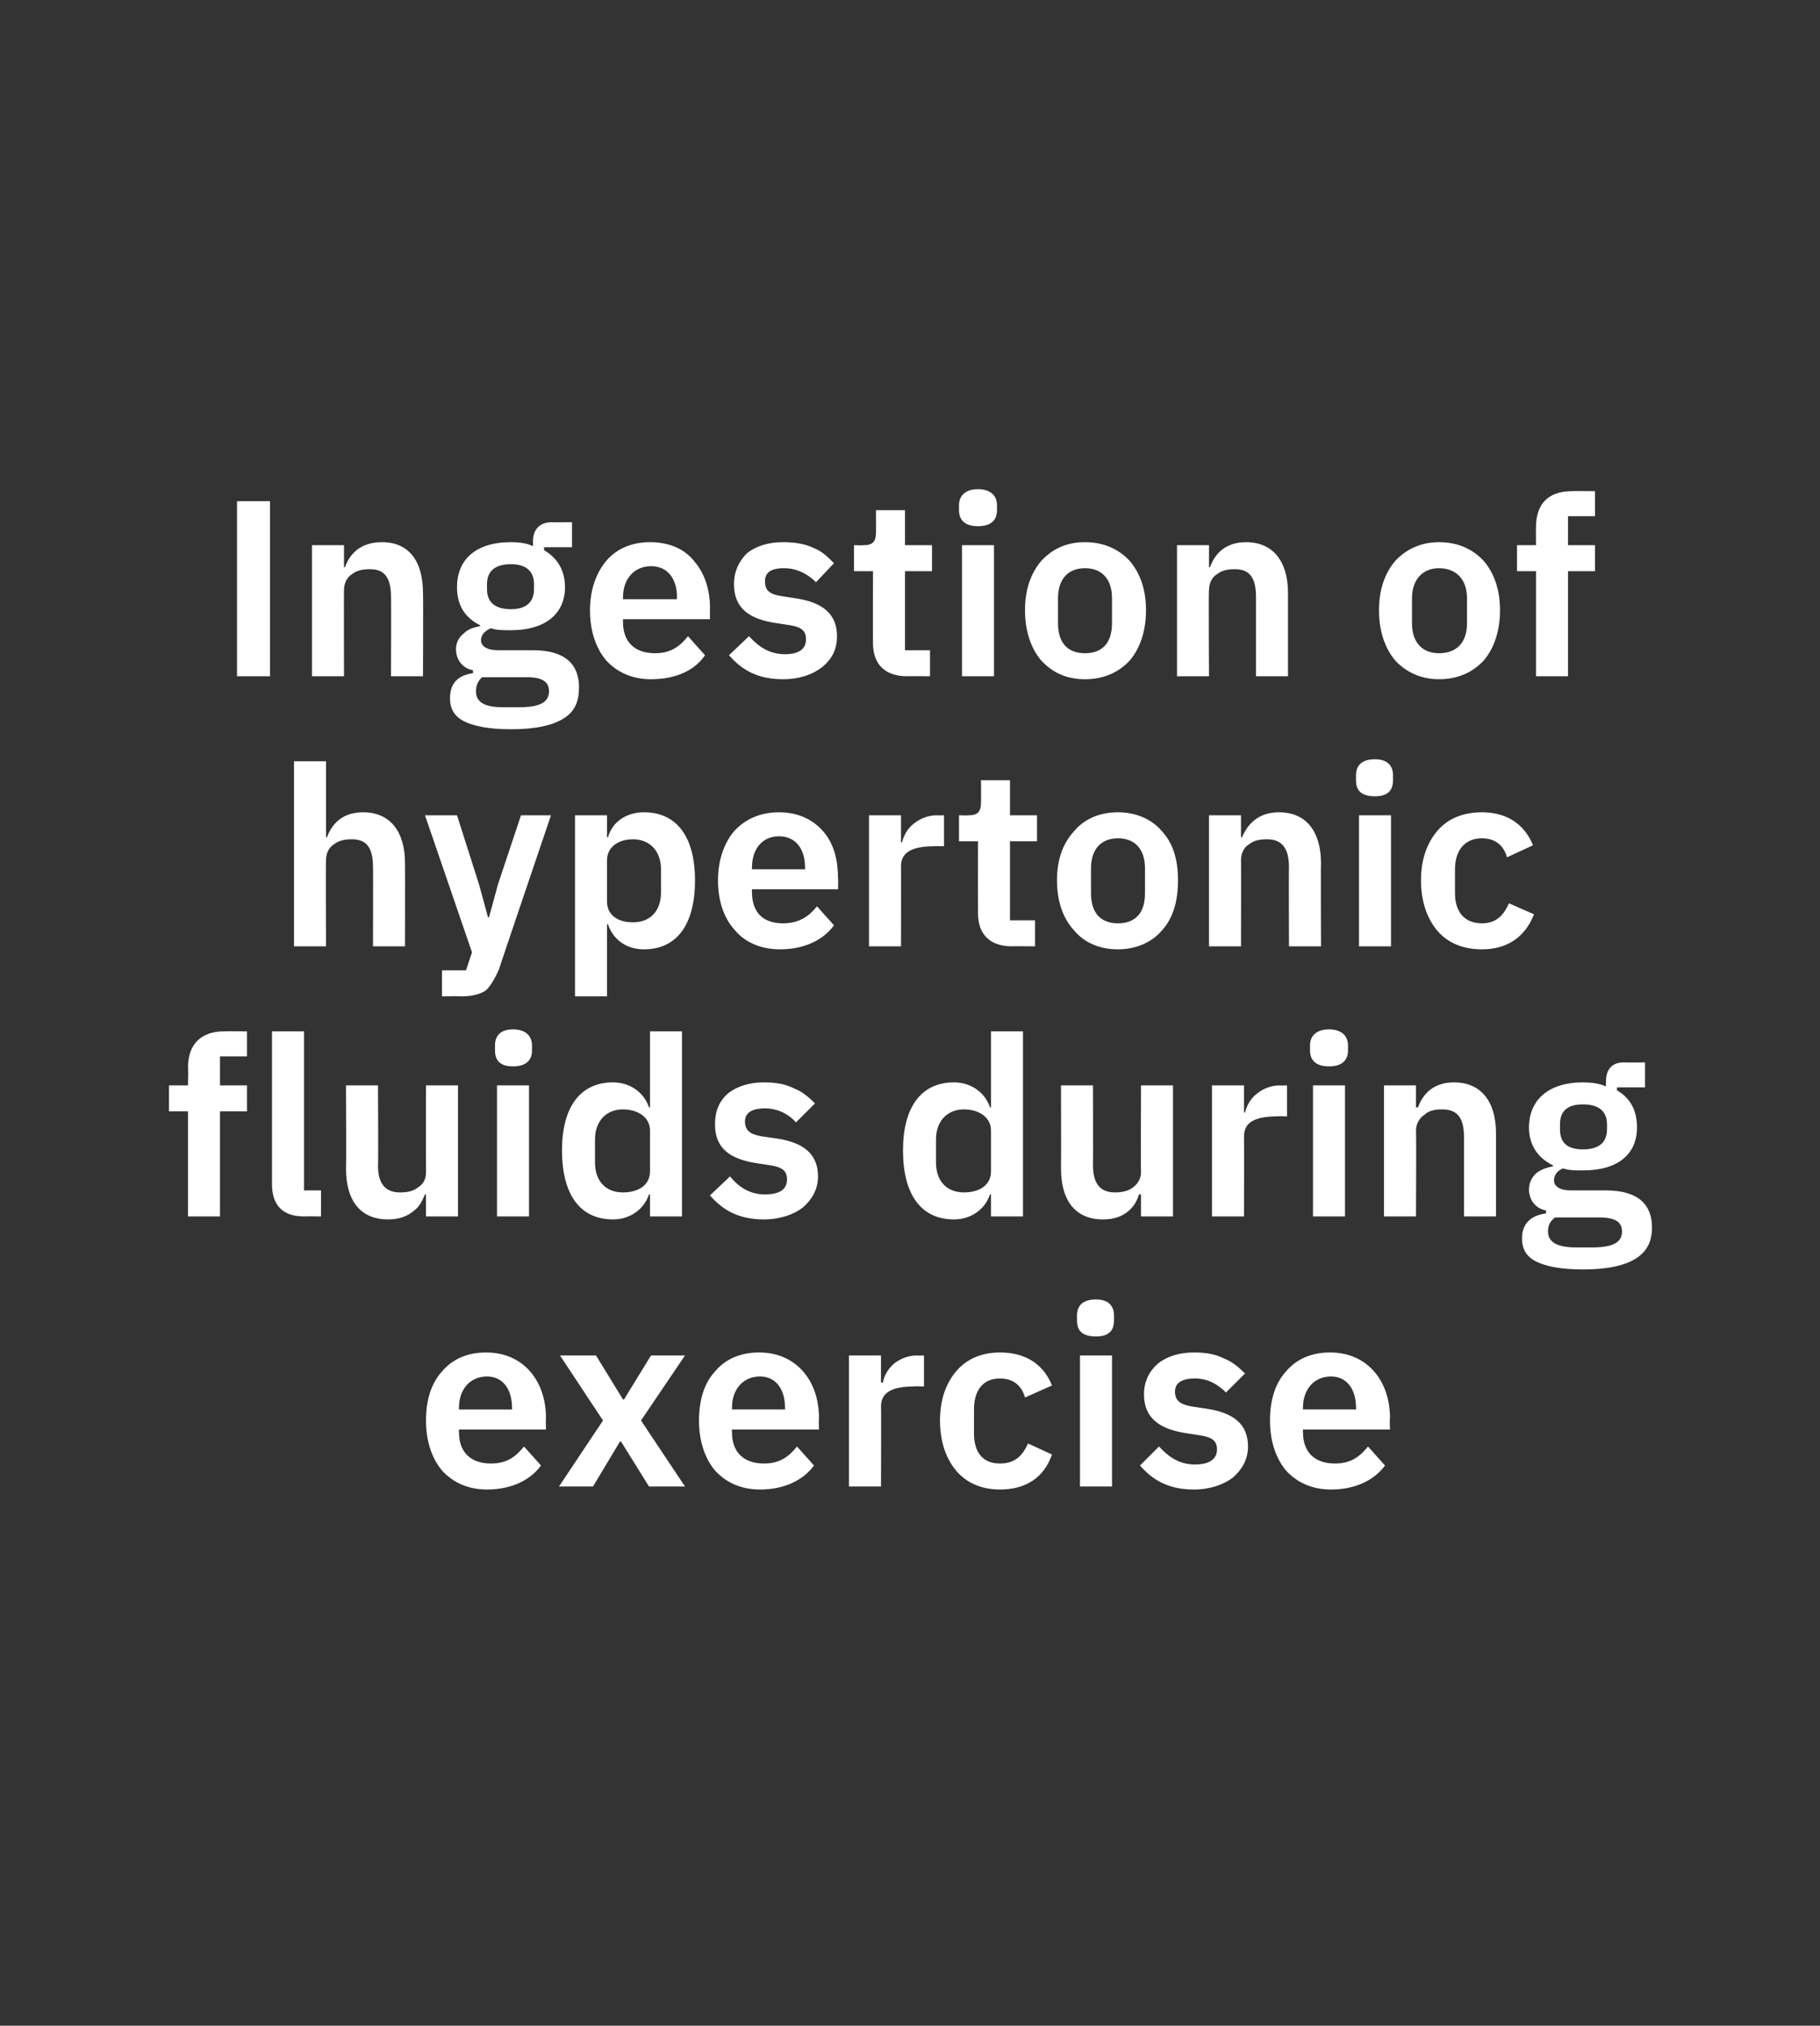 <?xml version="1.0" standalone="no"?><!DOCTYPE svg PUBLIC "-//W3C//DTD SVG 1.1//EN" "http://www.w3.org/Graphics/SVG/1.1/DTD/svg11.dtd"><svg xmlns="http://www.w3.org/2000/svg" version="1.1" width="182px" height="202.5px" viewBox="0 -1 182 202.5" style="top:-1px"><rect x="0" y="-1" width="182" height="202.5" fill="#333333" stroke="none"/><desc>Ingestion of hypertonic fluids during exercise</desc><defs/><g id="Polygon185509"><path d="m54.1 145.5l-1.7-1.9c-.8 1-1.7 1.7-3.3 1.7c-2.1 0-3.2-1.2-3.2-3.1c-.02-.02 0-.3 0-.3h8.7s-.04-1.09 0-1.1c0-1.8-.5-3.4-1.5-4.6c-1-1.2-2.5-2-4.5-2c-1.9 0-3.4.7-4.4 1.9c-1.1 1.2-1.6 2.9-1.6 4.9c0 2.1.6 3.8 1.6 5c1.1 1.2 2.6 1.9 4.5 1.9c2.4 0 4.3-.9 5.4-2.4zm-2.9-5.8c.03-.04 0 .2 0 .2h-5.3s-.02-.22 0-.2c0-1.8 1.1-3.1 2.8-3.1c1.6 0 2.5 1.3 2.5 3.1zm8.1 7.9l2.7-4.5h.1l2.8 4.5h3.6l-4.4-6.6l4.4-6.5h-3.4l-2.7 4.4h-.1l-2.7-4.4H56l4.3 6.5l-4.4 6.6h3.4zm22.1-2.1l-1.7-1.9c-.8 1-1.7 1.7-3.3 1.7c-2.1 0-3.2-1.2-3.2-3.1c-.02-.02 0-.3 0-.3h8.7s-.04-1.09 0-1.1c0-1.8-.5-3.4-1.5-4.6c-1-1.2-2.5-2-4.5-2c-1.9 0-3.4.7-4.4 1.9c-1.1 1.2-1.6 2.9-1.6 4.9c0 2.1.6 3.8 1.6 5c1.1 1.2 2.6 1.9 4.5 1.9c2.4 0 4.3-.9 5.4-2.4zm-2.9-5.8c.03-.04 0 .2 0 .2h-5.3s-.02-.22 0-.2c0-1.8 1.1-3.1 2.8-3.1c1.6 0 2.5 1.3 2.5 3.1zm9.6 7.9s.03-8.02 0-8c0-1.4 1.1-2 3.3-2c.01-.04 1 0 1 0v-3.1s-.69.03-.7 0c-1 0-1.8.4-2.4.9c-.5.5-.9 1.1-1 1.8c-.04.03-.2 0-.2 0v-2.7h-3.2v13.1h3.2zm17.1-3.2l-2.4-1.1c-.5 1.1-1.2 2-2.8 2c-1.8 0-2.6-1.2-2.6-3v-2.4c0-1.8.8-3.1 2.6-3.1c1.4 0 2.2.8 2.5 1.9l2.7-1.2c-.8-2-2.5-3.3-5.2-3.3c-1.9 0-3.4.7-4.4 1.9c-1 1.2-1.6 2.8-1.6 4.9c0 2.1.6 3.8 1.6 5c1 1.2 2.5 1.9 4.4 1.9c2.6 0 4.4-1.2 5.2-3.5zm6.2-13.4v-.5c0-.9-.5-1.6-1.8-1.6c-1.4 0-1.9.7-1.9 1.6v.5c0 1 .5 1.6 1.9 1.6c1.3 0 1.8-.6 1.8-1.6zm-3.4 16.6h3.2v-13.1H108v13.1zm15.3-.9c.9-.8 1.5-1.8 1.5-3.1c0-2.2-1.4-3.4-4.3-3.8l-1.3-.2c-1.2-.2-1.7-.6-1.7-1.5c0-.8.6-1.3 2-1.3c1.3 0 2.3.6 3.1 1.4l1.9-1.9c-.6-.6-1.3-1.2-2.1-1.5c-.8-.4-1.7-.6-3-.6c-1.5 0-2.7.4-3.6 1.1c-.9.8-1.4 1.8-1.4 3.1c0 2.4 1.6 3.5 4.4 3.9l1.3.2c1.2.2 1.6.6 1.6 1.4c0 .9-.7 1.5-2.2 1.5c-1.5 0-2.6-.7-3.6-1.8l-1.9 1.9c1.3 1.5 2.9 2.4 5.4 2.4c1.6 0 3-.5 3.9-1.2zm15.2-1.2l-1.7-1.9c-.8 1-1.7 1.7-3.3 1.7c-2.1 0-3.2-1.2-3.2-3.1c-.02-.02 0-.3 0-.3h8.7s-.05-1.09 0-1.1c0-1.8-.5-3.4-1.5-4.6c-1-1.2-2.5-2-4.5-2c-1.9 0-3.4.7-4.4 1.9c-1.1 1.2-1.6 2.9-1.6 4.9c0 2.1.6 3.8 1.6 5c1.1 1.2 2.6 1.9 4.5 1.9c2.4 0 4.3-.9 5.4-2.4zm-2.9-5.8c.03-.04 0 .2 0 .2h-5.3s-.02-.22 0-.2c0-1.8 1.1-3.1 2.8-3.1c1.6 0 2.5 1.3 2.5 3.1z" stroke="none" fill="#fff"/></g><g id="Polygon185508"><path d="m18.8 120.6h3.2v-10.5h2.7v-2.6H22v-2.9h2.7v-2.5s-2.26-.02-2.3 0c-2.3 0-3.6 1.3-3.6 3.6c.04-.04 0 1.8 0 1.8h-1.9v2.6h1.9v10.5zm13.3 0V118h-1.7v-15.9h-3.2v15.3c0 2 1 3.2 3.2 3.2c-.01-.02 1.7 0 1.7 0zm10.5 0h3.2v-13.1h-3.2s-.01 8.66 0 8.7c0 .7-.3 1.2-.8 1.5c-.5.4-1.1.5-1.8.5c-1.5 0-2.2-.9-2.2-2.7c.04-.04 0-8 0-8h-3.2s.04 8.28 0 8.3c0 3.3 1.5 5.1 4.2 5.1c1.1 0 1.9-.3 2.5-.8c.6-.4.9-1 1.2-1.7h.1v2.2zM53.2 104v-.5c0-.9-.6-1.6-1.9-1.6c-1.3 0-1.8.7-1.8 1.6v.5c0 1 .5 1.6 1.8 1.6c1.3 0 1.9-.6 1.9-1.6zm-3.5 16.6h3.2v-13.1h-3.2v13.1zm15.3 0h3.2v-18.5H65v7.6s-.13-.02-.1 0c-.5-1.5-1.9-2.5-3.6-2.5c-3.3 0-5.1 2.5-5.1 6.8c0 4.4 1.8 6.9 5.1 6.9c1.7 0 3.1-1 3.6-2.5h.1v2.2zm-5.5-5.4v-2.3c0-1.8 1.1-3 2.8-3c1.5 0 2.7.8 2.7 2.1v4.1c0 1.4-1.2 2.1-2.7 2.1c-1.7 0-2.8-1.1-2.8-3zm20.8 4.5c.9-.8 1.5-1.8 1.5-3.1c0-2.2-1.4-3.4-4.2-3.8l-1.4-.2c-1.2-.2-1.7-.6-1.7-1.5c0-.8.6-1.3 2-1.3c1.3 0 2.4.6 3.1 1.4l1.9-1.9c-.6-.6-1.3-1.2-2.1-1.5c-.8-.4-1.7-.6-3-.6c-1.5 0-2.7.4-3.6 1.1c-.9.8-1.3 1.8-1.3 3.1c0 2.4 1.5 3.5 4.3 3.9l1.3.2c1.2.2 1.6.6 1.6 1.4c0 .9-.6 1.5-2.2 1.5c-1.5 0-2.6-.7-3.5-1.8l-2 1.9c1.3 1.5 2.9 2.4 5.4 2.4c1.6 0 3-.5 3.9-1.2zm18.8.9h3.2v-18.5h-3.2v7.6s-.11-.02-.1 0c-.5-1.5-1.9-2.5-3.6-2.5c-3.3 0-5.1 2.5-5.1 6.8c0 4.4 1.8 6.9 5.1 6.9c1.7 0 3.1-1 3.6-2.5h.1v2.2zm-5.5-5.4v-2.3c0-1.8 1.1-3 2.8-3c1.5 0 2.7.8 2.7 2.1v4.1c0 1.4-1.2 2.1-2.7 2.1c-1.7 0-2.8-1.1-2.8-3zm20.5 5.4h3.2v-13.1h-3.2s-.03 8.66 0 8.7c0 .7-.4 1.2-.8 1.5c-.5.4-1.2.5-1.8.5c-1.5 0-2.2-.9-2.2-2.7c.02-.04 0-8 0-8h-3.2s.02 8.28 0 8.3c0 3.3 1.5 5.1 4.2 5.1c1.1 0 1.9-.3 2.5-.8c.5-.4.9-1 1.1-1.7h.2v2.2zm10.3 0s.02-8.02 0-8c0-1.4 1.1-2 3.3-2c-.01-.04 1 0 1 0v-3.1s-.71.03-.7 0c-1 0-1.8.4-2.4.9c-.6.5-.9 1.1-1.1 1.8c.04.03-.1 0-.1 0v-2.7h-3.2v13.1h3.2zm10.4-16.6v-.5c0-.9-.6-1.6-1.9-1.6c-1.3 0-1.9.7-1.9 1.6v.5c0 1 .6 1.6 1.9 1.6c1.3 0 1.9-.6 1.9-1.6zm-3.5 16.6h3.2v-13.1h-3.2v13.1zm10.3 0s.04-8.64 0-8.6c0-.7.4-1.3.9-1.6c.4-.4 1.1-.5 1.7-.5c1.6 0 2.2.9 2.2 2.8v7.9h3.2v-8.3c0-3.2-1.5-5.1-4.2-5.1c-2 0-3.1 1.1-3.6 2.5h-.2v-2.2h-3.2v13.1h3.2zm19-2.6h-3.5c-1.1 0-1.7-.4-1.7-1c0-.6.4-1 .9-1.2c.6.2 1.2.2 2 .2c3.6 0 5.4-1.7 5.4-4.3c0-1.6-.6-2.9-2-3.7v-.3h2.8v-2.5s-2.06.03-2.1 0c-1.2 0-1.8.7-1.8 1.9v.5c-.7-.3-1.5-.4-2.3-.4c-3.5 0-5.4 1.8-5.4 4.5c0 1.7.8 3 2.4 3.8v.1c-.6.1-1.2.3-1.7.7c-.4.4-.7.9-.7 1.6c0 1 .6 1.9 1.7 2.1v.3c-1.5.2-2.4 1-2.4 2.5c0 1 .4 1.8 1.4 2.3c1 .5 2.5.8 4.7.8c2.5 0 4.2-.4 5.3-1.1c1.1-.7 1.6-1.7 1.6-3.1c0-2.3-1.4-3.7-4.6-3.7zm-1.4 5.7h-1.6c-2 0-2.8-.6-2.8-1.6c0-.6.2-1 .7-1.4h4.4c1.7 0 2.3.5 2.3 1.4c0 1.1-.9 1.6-3 1.6zm-3.2-11.8v-.5c0-1.3.7-2 2.3-2c1.6 0 2.4.7 2.4 2v.5c0 1.3-.8 2-2.4 2c-1.6 0-2.3-.7-2.3-2z" stroke="none" fill="#fff"/></g><g id="Polygon185507"><path d="m29.4 93.6h3.2s-.03-8.64 0-8.6c0-.7.3-1.3.8-1.6c.5-.4 1.1-.5 1.8-.5c1.5 0 2.1.9 2.1 2.8c.02-.04 0 7.9 0 7.9h3.2s.02-8.27 0-8.3c0-3.2-1.5-5.1-4.2-5.1c-2 0-3.1 1.1-3.6 2.5h-.1v-7.6h-3.2v18.5zm20.4-6.2l-.9 3.3h-.1l-.9-3.3l-2.2-6.9h-3.2l4.7 13.7l-.6 1.8h-2.4v2.6s1.94-.02 1.9 0c1.1 0 1.9-.2 2.5-.6c.5-.5.9-1.2 1.3-2.1c-.03.01 5.2-15.4 5.2-15.4h-3l-2.3 6.9zm7.7 11.2h3.2v-7.2h.1c.5 1.5 1.8 2.5 3.6 2.5c3.3 0 5.1-2.5 5.1-6.9c0-4.3-1.8-6.8-5.1-6.8c-1.8 0-3.2 1-3.6 2.5c-.03-.02-.1 0-.1 0v-2.2h-3.2v18.1zm3.2-9.5V85c0-1.3 1.1-2.1 2.6-2.1c1.7 0 2.8 1.2 2.8 3v2.3c0 1.9-1.1 3-2.8 3c-1.5 0-2.6-.7-2.6-2.1zm22.7 2.4l-1.7-1.9c-.8 1-1.8 1.7-3.4 1.7c-2.1 0-3.1-1.2-3.1-3.1c-.03-.02 0-.3 0-.3h8.6s.04-1.09 0-1.1c0-1.8-.4-3.4-1.4-4.6c-1-1.2-2.5-2-4.5-2c-1.9 0-3.4.7-4.5 1.9c-1 1.2-1.6 2.9-1.6 4.9c0 2.1.6 3.8 1.7 5c1 1.2 2.6 1.9 4.5 1.9c2.4 0 4.3-.9 5.4-2.4zm-2.9-5.8c.02-.04 0 .2 0 .2h-5.3s-.03-.22 0-.2c0-1.8 1-3.1 2.7-3.1c1.7 0 2.6 1.3 2.6 3.1zm9.6 7.9s.02-8.02 0-8c0-1.4 1.1-2 3.3-2c-.01-.04 1 0 1 0v-3.1s-.71.03-.7 0c-1 0-1.8.4-2.4.9c-.6.5-.9 1.1-1.1 1.8c.04.03-.1 0-.1 0v-2.7h-3.2v13.1h3.2zm13.4 0V91H101v-7.9h2.7v-2.6H101V77h-2.9s.02 2.18 0 2.2c0 .9-.3 1.3-1.2 1.3c-.03.03-1 0-1 0v2.6h1.9s-.01 7.16 0 7.2c0 2.1 1.2 3.3 3.4 3.3c-.03-.02 2.3 0 2.3 0zm12.7-1.6c1.1-1.2 1.6-2.9 1.6-5c0-2.1-.5-3.7-1.6-4.9c-1-1.2-2.6-1.9-4.4-1.9c-1.9 0-3.4.7-4.4 1.9c-1.1 1.2-1.7 2.8-1.7 4.9c0 2.1.6 3.8 1.7 5c1 1.2 2.5 1.9 4.4 1.9c1.8 0 3.4-.7 4.4-1.9zm-7.1-3.7v-2.5c0-1.9 1-3 2.7-3c1.7 0 2.7 1.1 2.7 3v2.5c0 2-1 3-2.7 3c-1.7 0-2.7-1-2.7-3zm15 5.3s.02-8.64 0-8.6c0-.7.3-1.3.8-1.6c.5-.4 1.1-.5 1.8-.5c1.5 0 2.2.9 2.2 2.8c-.03-.04 0 7.9 0 7.9h3.2s-.03-8.27 0-8.3c0-3.2-1.5-5.1-4.2-5.1c-2 0-3.1 1.1-3.7 2.5h-.1v-2.2h-3.2v13.1h3.2zM139.3 77v-.5c0-.9-.5-1.6-1.8-1.6c-1.4 0-1.9.7-1.9 1.6v.5c0 1 .5 1.6 1.9 1.6c1.3 0 1.8-.6 1.8-1.6zm-3.4 16.6h3.2V80.5h-3.2v13.1zm17.5-3.2l-2.5-1.1c-.5 1.1-1.2 2-2.7 2c-1.8 0-2.7-1.2-2.7-3v-2.4c0-1.8.9-3.1 2.7-3.1c1.4 0 2.2.8 2.5 1.9l2.6-1.2c-.8-2-2.5-3.3-5.1-3.3c-2 0-3.5.7-4.5 1.9c-1 1.2-1.6 2.8-1.6 4.9c0 2.1.6 3.8 1.6 5c1 1.2 2.5 1.9 4.5 1.9c2.5 0 4.3-1.2 5.2-3.5z" stroke="none" fill="#fff"/></g><g id="Polygon185506"><path d="m23.7 66.6h3.3V49.1h-3.3v17.5zm10.7 0s-.02-8.64 0-8.6c0-.7.3-1.3.8-1.6c.5-.4 1.1-.5 1.8-.5c1.5 0 2.1.9 2.1 2.8c.03-.04 0 7.9 0 7.9h3.2s.03-8.27 0-8.3c0-3.2-1.4-5.1-4.1-5.1c-2.1 0-3.2 1.1-3.7 2.5h-.1v-2.2h-3.2v13.1h3.2zM53.3 64h-3.5c-1.1 0-1.7-.4-1.7-1c0-.6.5-1 1-1.2c.5.2 1.2.2 2 .2c3.5 0 5.4-1.7 5.4-4.3c0-1.6-.7-2.9-2.1-3.7c.03.03 0-.3 0-.3h2.8v-2.5s-2.02.03-2 0c-1.2 0-1.9.7-1.9 1.9v.5c-.6-.3-1.4-.4-2.2-.4c-3.6 0-5.4 1.8-5.4 4.5c0 1.7.7 3 2.3 3.8v.1c-.6.1-1.2.3-1.6.7c-.5.4-.8.9-.8 1.6c0 1 .6 1.9 1.7 2.1v.3c-1.5.2-2.3 1-2.3 2.5c0 1 .4 1.8 1.4 2.3c1 .5 2.5.8 4.7.8c2.5 0 4.2-.4 5.3-1.1c1.1-.7 1.5-1.7 1.5-3.1c0-2.3-1.4-3.7-4.6-3.7zm-1.4 5.7h-1.6c-2 0-2.7-.6-2.7-1.6c0-.6.2-1 .6-1.4h4.5c1.6 0 2.2.5 2.2 1.4c0 1.1-.9 1.6-3 1.6zm-3.2-11.8v-.5c0-1.3.8-2 2.4-2c1.5 0 2.3.7 2.3 2v.5c0 1.3-.8 2-2.3 2c-1.6 0-2.4-.7-2.4-2zm21.8 6.6l-1.7-1.9c-.8 1-1.7 1.7-3.3 1.7c-2.1 0-3.2-1.2-3.2-3.1v-.3h8.7s-.02-1.09 0-1.1c0-1.8-.5-3.4-1.5-4.6c-.9-1.2-2.4-2-4.5-2c-1.9 0-3.4.7-4.4 1.9c-1 1.2-1.6 2.9-1.6 4.9c0 2.1.6 3.8 1.6 5c1.1 1.2 2.6 1.9 4.5 1.9c2.5 0 4.4-.9 5.4-2.4zm-2.8-5.8c-.04-.04 0 .2 0 .2h-5.4v-.2c0-1.8 1.1-3.1 2.8-3.1c1.7 0 2.6 1.3 2.6 3.1zm14.5 7c1-.8 1.5-1.8 1.5-3.1c0-2.2-1.4-3.4-4.2-3.8l-1.3-.2c-1.3-.2-1.7-.6-1.7-1.5c0-.8.5-1.3 1.9-1.3c1.3 0 2.4.6 3.2 1.4l1.8-1.9c-.6-.6-1.2-1.2-2-1.5c-.8-.4-1.8-.6-3.1-.6c-1.5 0-2.7.4-3.6 1.1c-.8.8-1.3 1.8-1.3 3.1c0 2.4 1.5 3.5 4.3 3.9l1.3.2c1.2.2 1.6.6 1.6 1.4c0 .9-.6 1.5-2.1 1.5c-1.5 0-2.6-.7-3.6-1.8l-2 1.9c1.3 1.5 2.9 2.4 5.4 2.4c1.7 0 3-.5 3.9-1.2zm10.8.9V64h-2.5v-7.9h2.7v-2.6h-2.7V50h-2.9s.01 2.18 0 2.2c0 .9-.3 1.3-1.2 1.3c-.04.03-1 0-1 0v2.6h1.9s-.02 7.16 0 7.2c0 2.1 1.2 3.3 3.4 3.3c-.04-.02 2.3 0 2.3 0zM99.7 50v-.5c0-.9-.6-1.6-1.9-1.6c-1.3 0-1.9.7-1.9 1.6v.5c0 1 .6 1.6 1.9 1.6c1.3 0 1.9-.6 1.9-1.6zm-3.5 16.6h3.2V53.5h-3.2v13.1zM113 65c1-1.2 1.6-2.9 1.6-5c0-2.1-.6-3.7-1.6-4.9c-1.1-1.2-2.6-1.9-4.5-1.9c-1.9 0-3.3.7-4.4 1.9c-1 1.2-1.6 2.8-1.6 4.9c0 2.1.6 3.8 1.6 5c1.1 1.2 2.5 1.9 4.4 1.9c1.9 0 3.4-.7 4.5-1.9zm-7.2-3.7v-2.5c0-1.9 1-3 2.7-3c1.7 0 2.7 1.1 2.7 3v2.5c0 2-1 3-2.7 3c-1.7 0-2.7-1-2.7-3zm15.1 5.3s-.05-8.64 0-8.6c0-.7.3-1.3.8-1.6c.5-.4 1.1-.5 1.8-.5c1.5 0 2.1.9 2.1 2.8v7.9h3.2v-8.3c0-3.2-1.5-5.1-4.2-5.1c-2 0-3.1 1.1-3.6 2.5h-.1v-2.2h-3.2v13.1h3.2zm27.5-1.6c1-1.2 1.6-2.9 1.6-5c0-2.1-.6-3.7-1.6-4.9c-1.1-1.2-2.6-1.9-4.5-1.9c-1.8 0-3.3.7-4.4 1.9c-1 1.2-1.6 2.8-1.6 4.9c0 2.1.6 3.8 1.6 5c1.1 1.2 2.6 1.9 4.4 1.9c1.9 0 3.4-.7 4.5-1.9zm-7.2-3.7v-2.5c0-1.9 1.1-3 2.7-3c1.7 0 2.8 1.1 2.8 3v2.5c0 2-1.1 3-2.8 3c-1.6 0-2.7-1-2.7-3zm12.4 5.3h3.2V56.1h2.7v-2.6h-2.7v-2.9h2.7v-2.5s-2.32-.02-2.3 0c-2.4 0-3.6 1.3-3.6 3.6c-.02-.04 0 1.8 0 1.8h-1.9v2.6h1.9v10.5z" stroke="none" fill="#fff"/></g></svg>